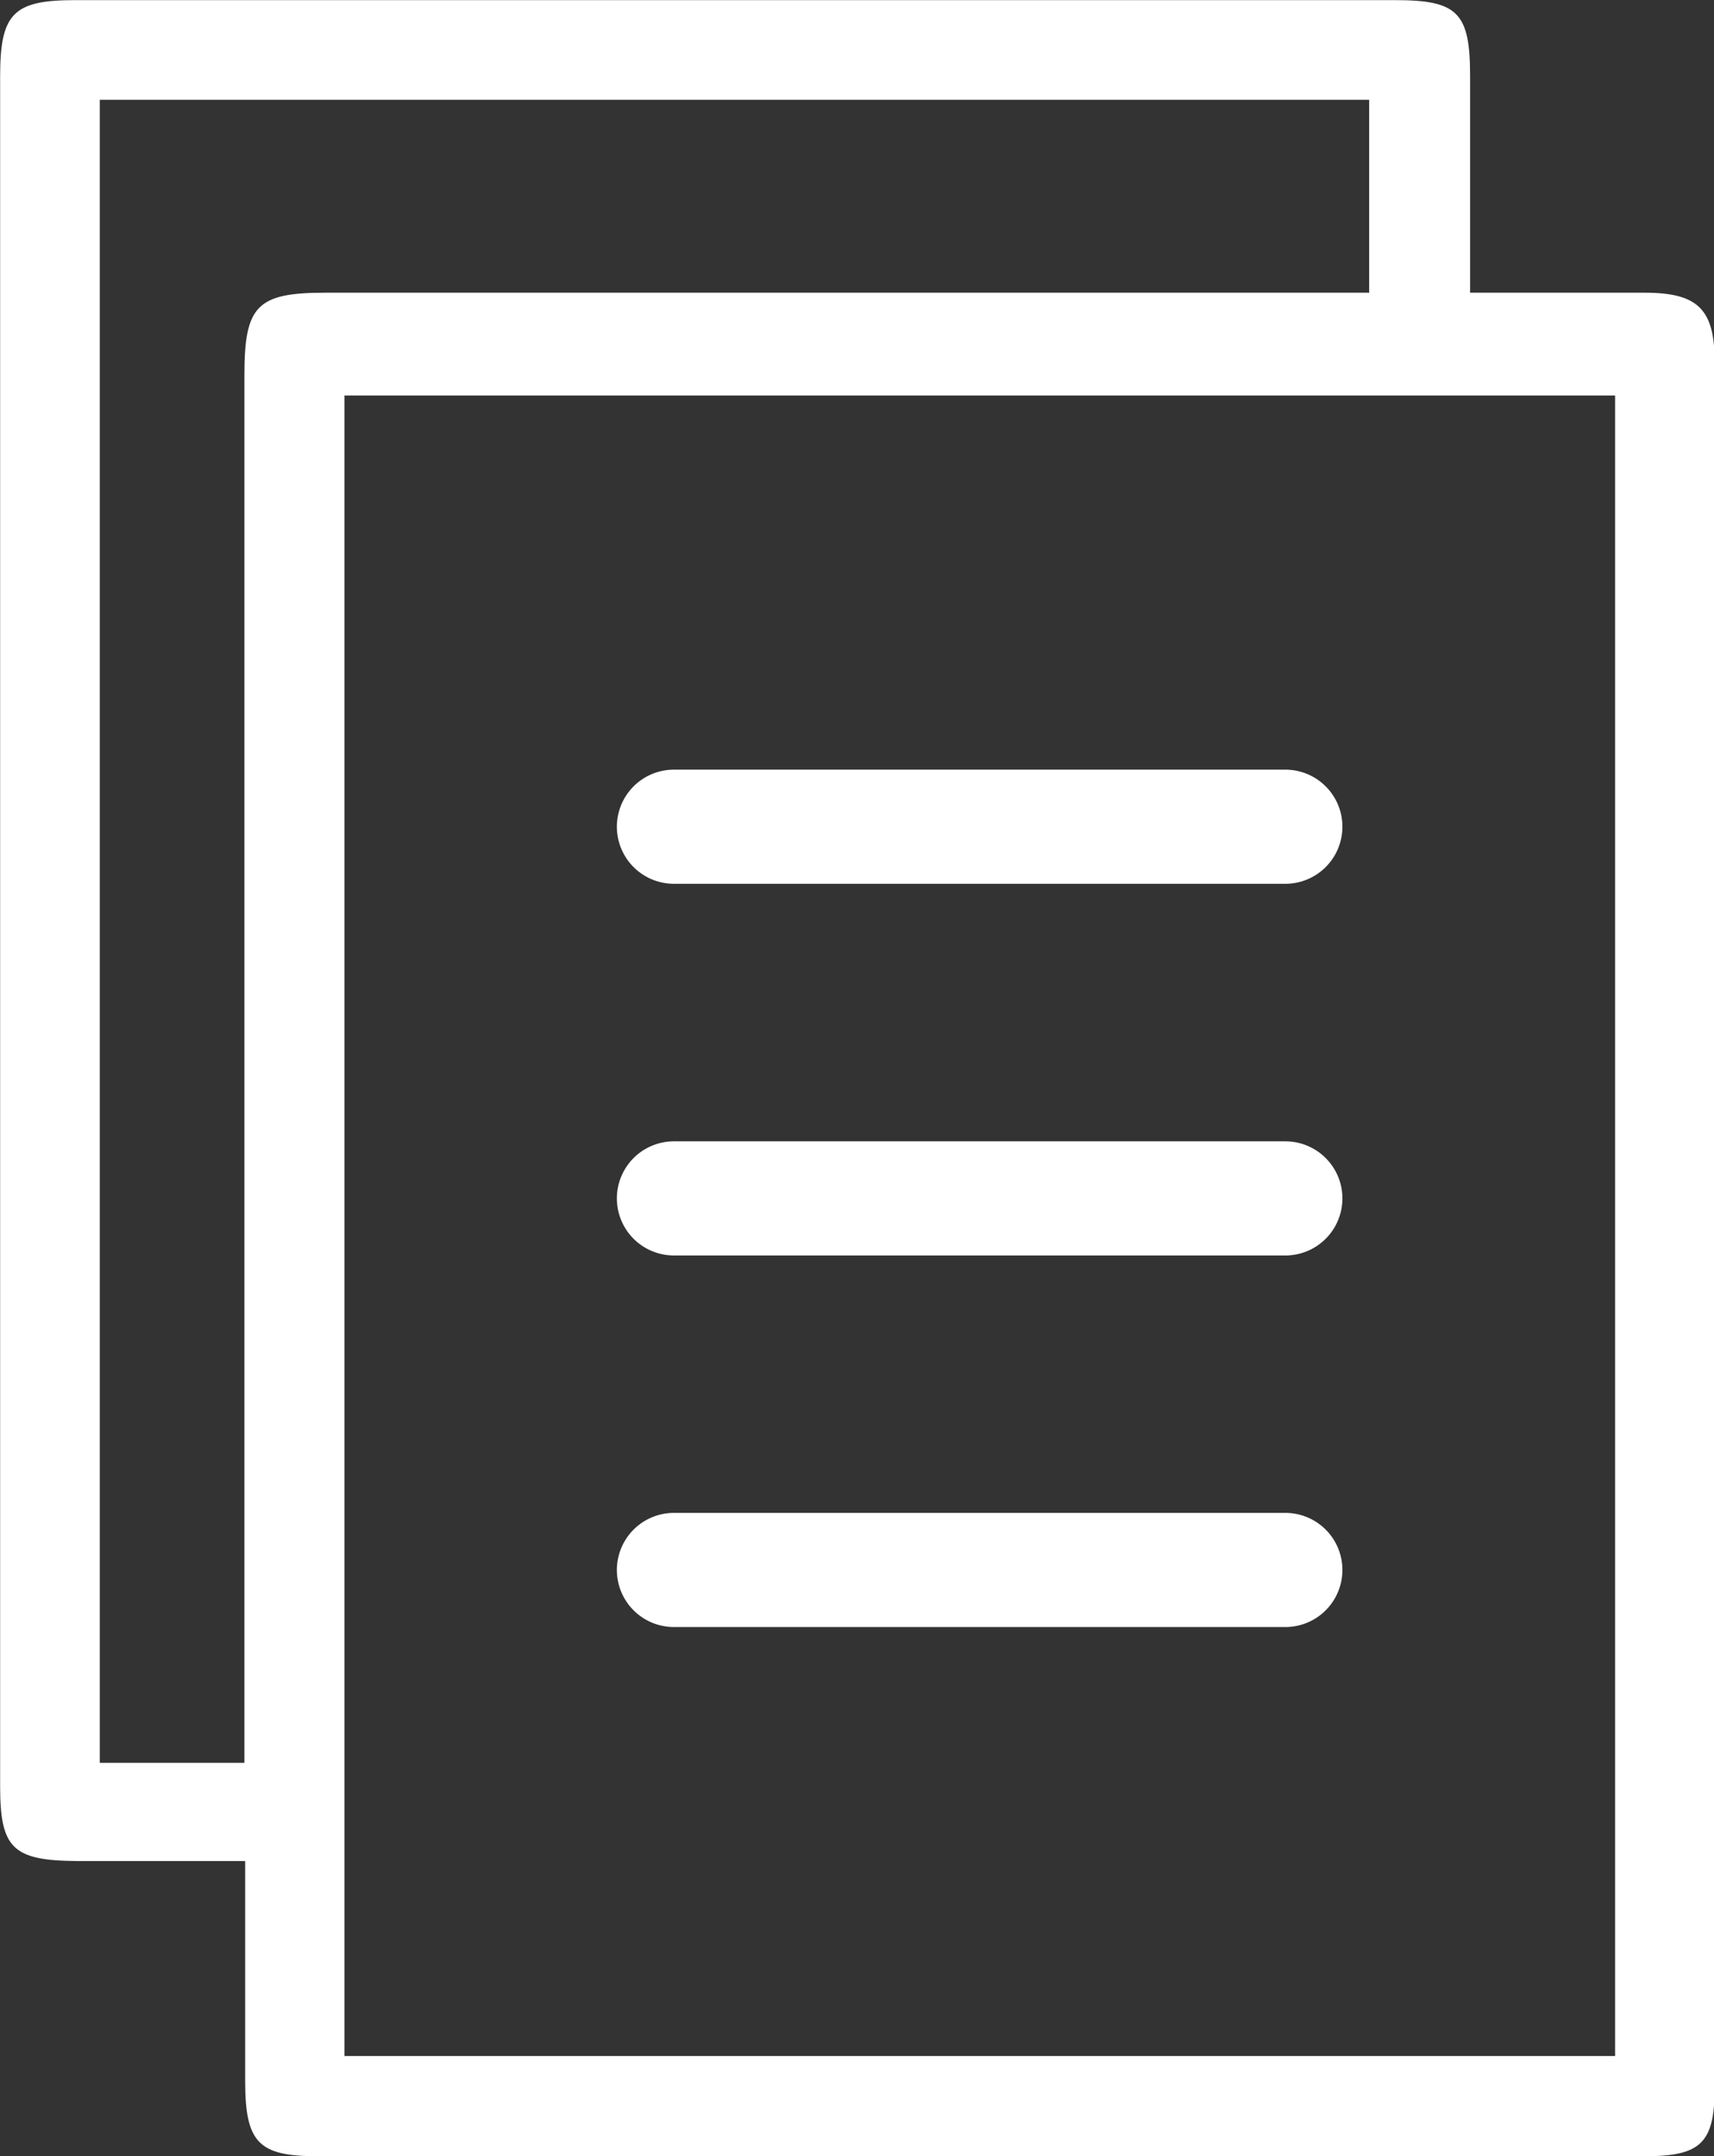 <svg id="paper" xmlns="http://www.w3.org/2000/svg" xmlns:xlink="http://www.w3.org/1999/xlink" width="13.759" height="17.306" viewBox="0 0 13.759 17.306">
  <rect x="0" y="0" width="13.759" height="17.306" fill="#333333" stroke="none"/>
  <defs>
    <clipPath id="clip-path">
      <rect id="Rectangle_11" data-name="Rectangle 11" width="13.759" height="17.306" fill="#fff"/>
    </clipPath>
  </defs>
  <g id="Group_14" data-name="Group 14" clip-path="url(#clip-path)">
    <path id="Path_24" data-name="Path 24" d="M11.8,2.348c.493,0,.945,0,1.4,0,.428,0,.563.132.563.553q0,6.928,0,13.856c0,.44-.111.547-.556.547q-5.331,0-10.663,0c-.471,0-.576-.111-.577-.6,0-.573,0-1.146,0-1.769-.473,0-.913,0-1.353,0C.1,14.931,0,14.832,0,14.334Q0,7.473,0,.611C0,.106.107,0,.6,0H11.2c.5,0,.6.1.6.606,0,.564,0,1.127,0,1.741M2.764,16.5h10.2V3.173H2.764ZM10.99.8H.8V14.147H1.961v-.406q0-5.365,0-10.731c0-.558.1-.662.651-.662H10.99Z" transform="translate(0.001 0.001)" fill="#fff"/>
    <path id="Path_25" data-name="Path 25" d="M79.916,93.923H75.008a.458.458,0,1,1,0-.916h4.908a.458.458,0,1,1,0,.916" transform="translate(-69.598 -86.83)" fill="#fff"/>
    <path id="Path_26" data-name="Path 26" d="M79.916,138.822H75.008a.458.458,0,1,1,0-.916h4.908a.458.458,0,1,1,0,.916" transform="translate(-69.598 -128.746)" fill="#fff"/>
    <path id="Path_27" data-name="Path 27" d="M79.916,183.721H75.008a.458.458,0,1,1,0-.916h4.908a.458.458,0,1,1,0,.916" transform="translate(-69.598 -170.663)" fill="#fff"/>
  </g>
</svg>
